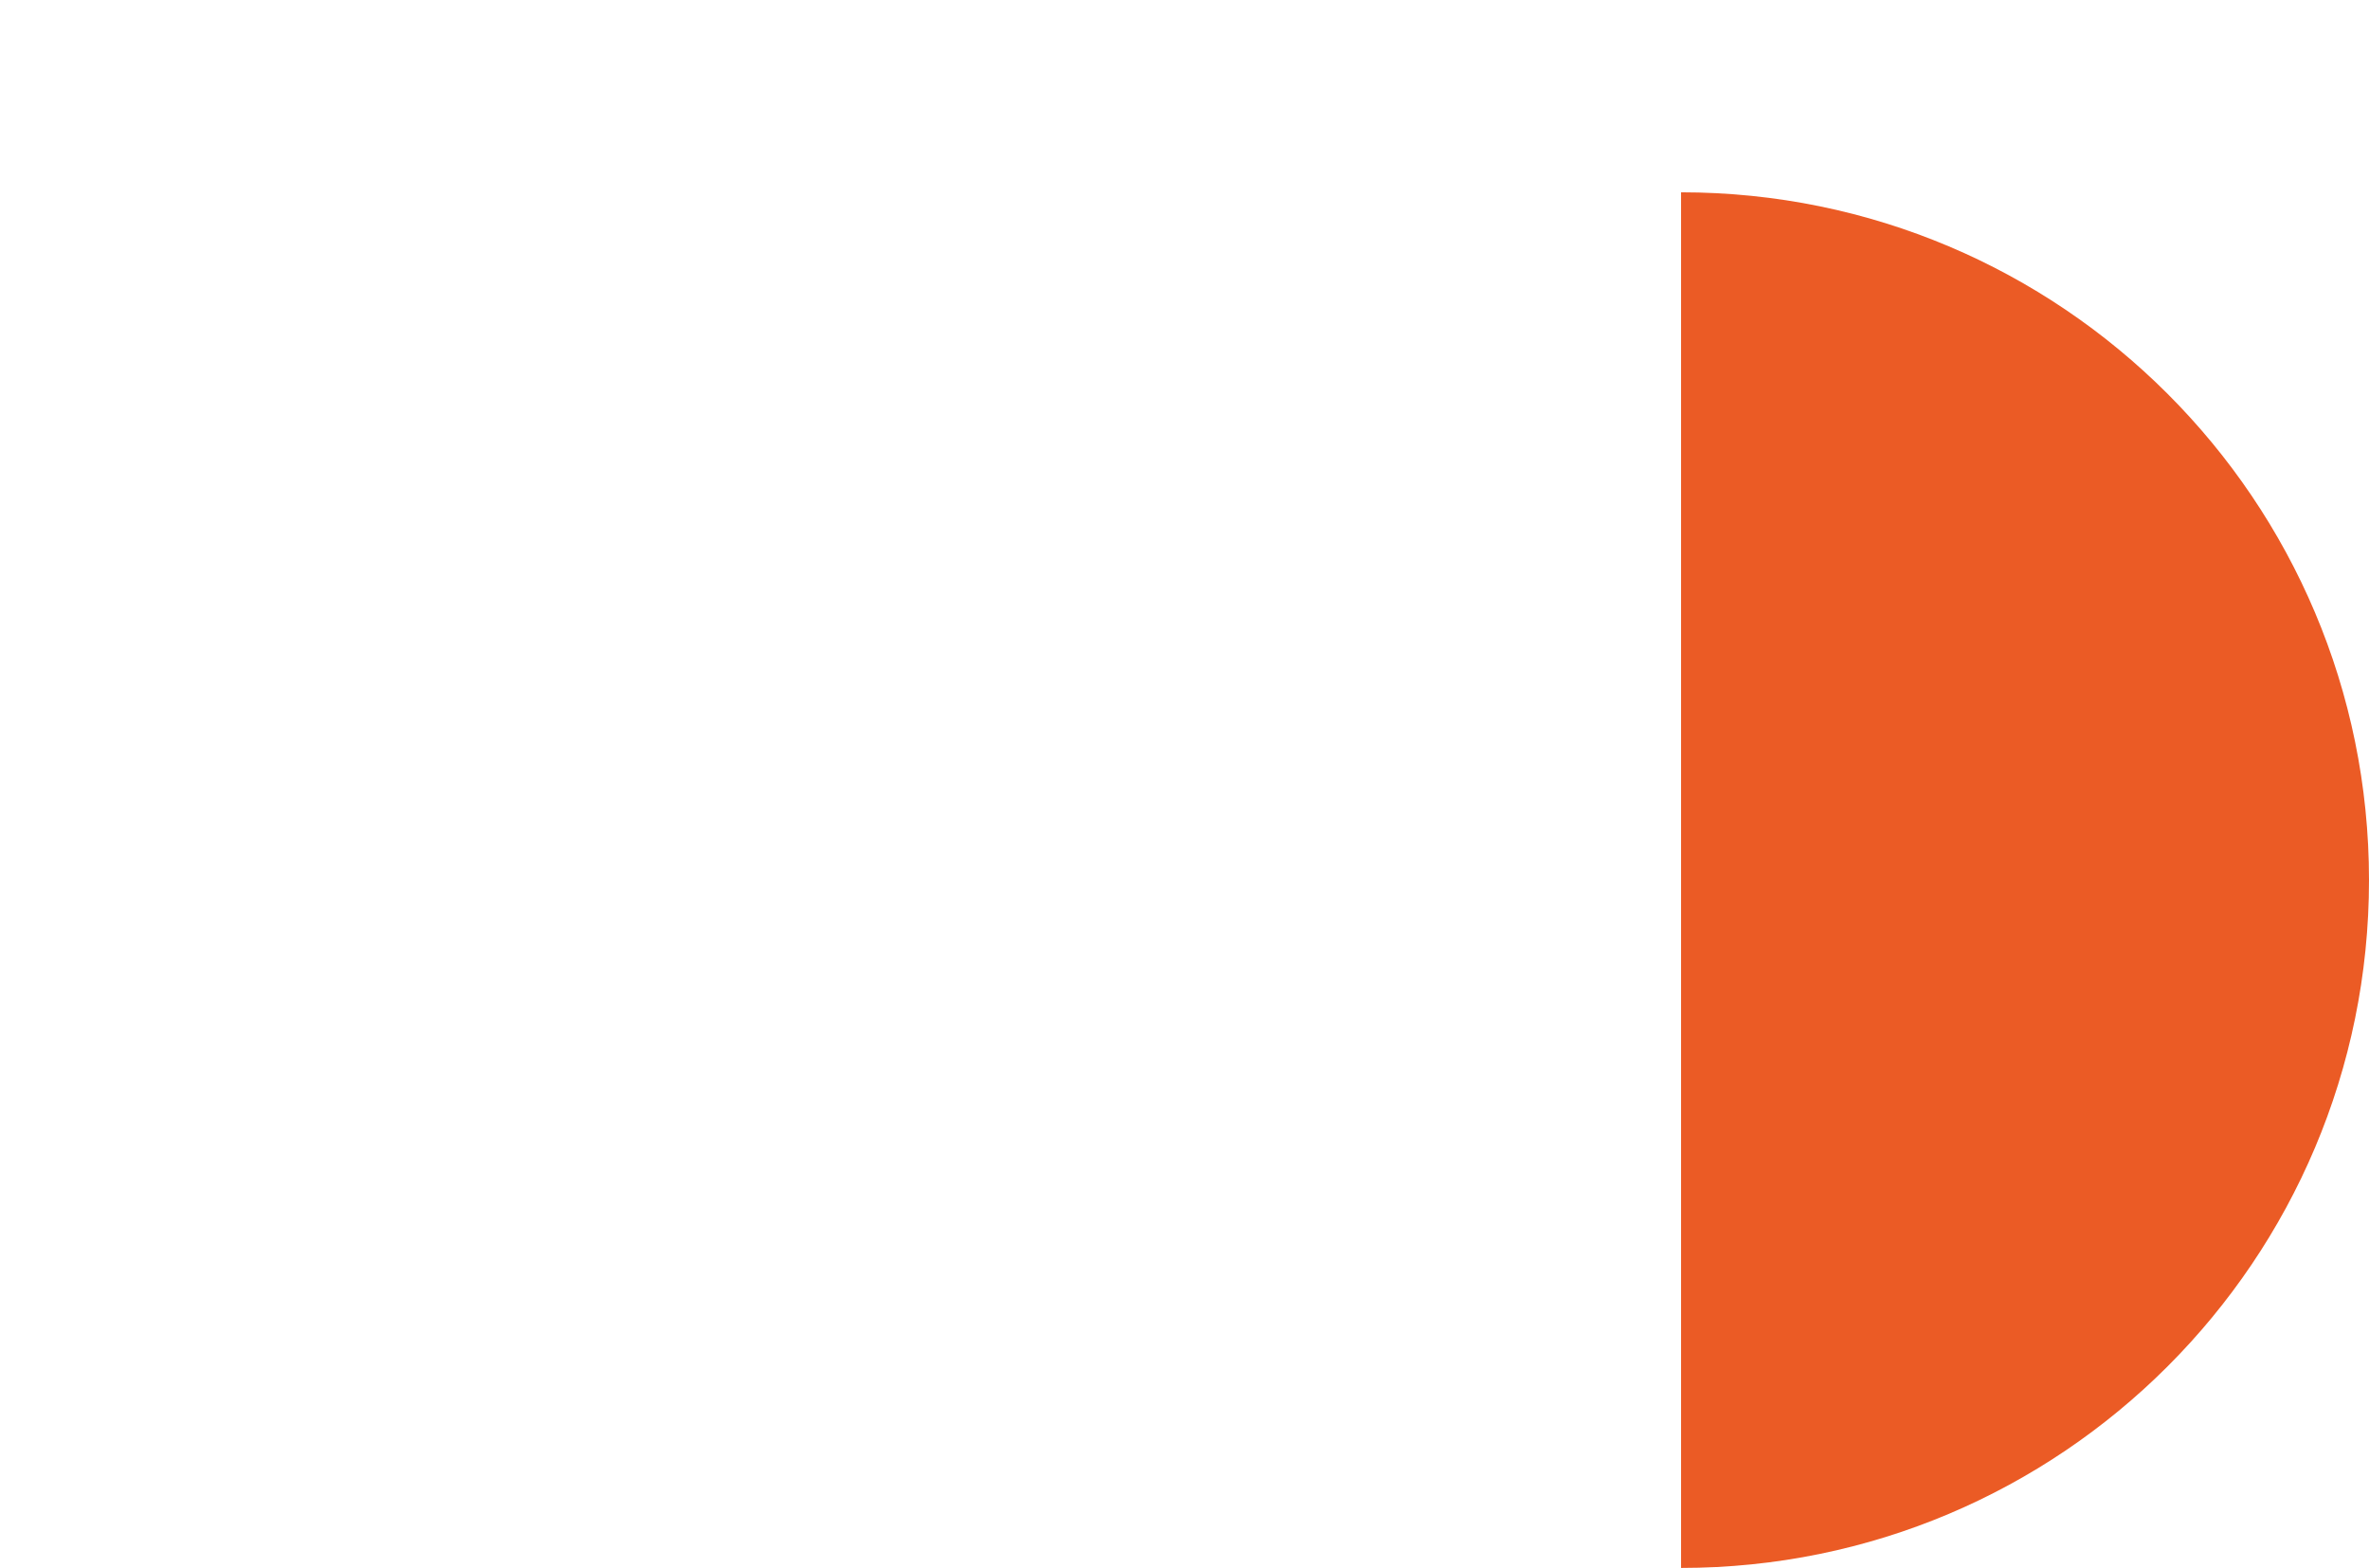 <?xml version="1.0" encoding="UTF-8"?><svg id="Capa_2" xmlns="http://www.w3.org/2000/svg" xmlns:xlink="http://www.w3.org/1999/xlink" viewBox="0 0 466.2 308.61"><defs><style>.cls-1{fill:none;}.cls-2{clip-path:url(#clippath);}.cls-3{fill:#eb5b25;}</style><clipPath id="clippath"><rect class="cls-1" x="0" y="0" width="466.2" height="308.61"/></clipPath></defs><g id="Capa_1-2"><g class="cls-2"><path class="cls-3" d="M330.82,37.85c74.77,0,135.38,60.61,135.38,135.38s-60.61,135.38-135.38,135.38"/></g></g></svg>